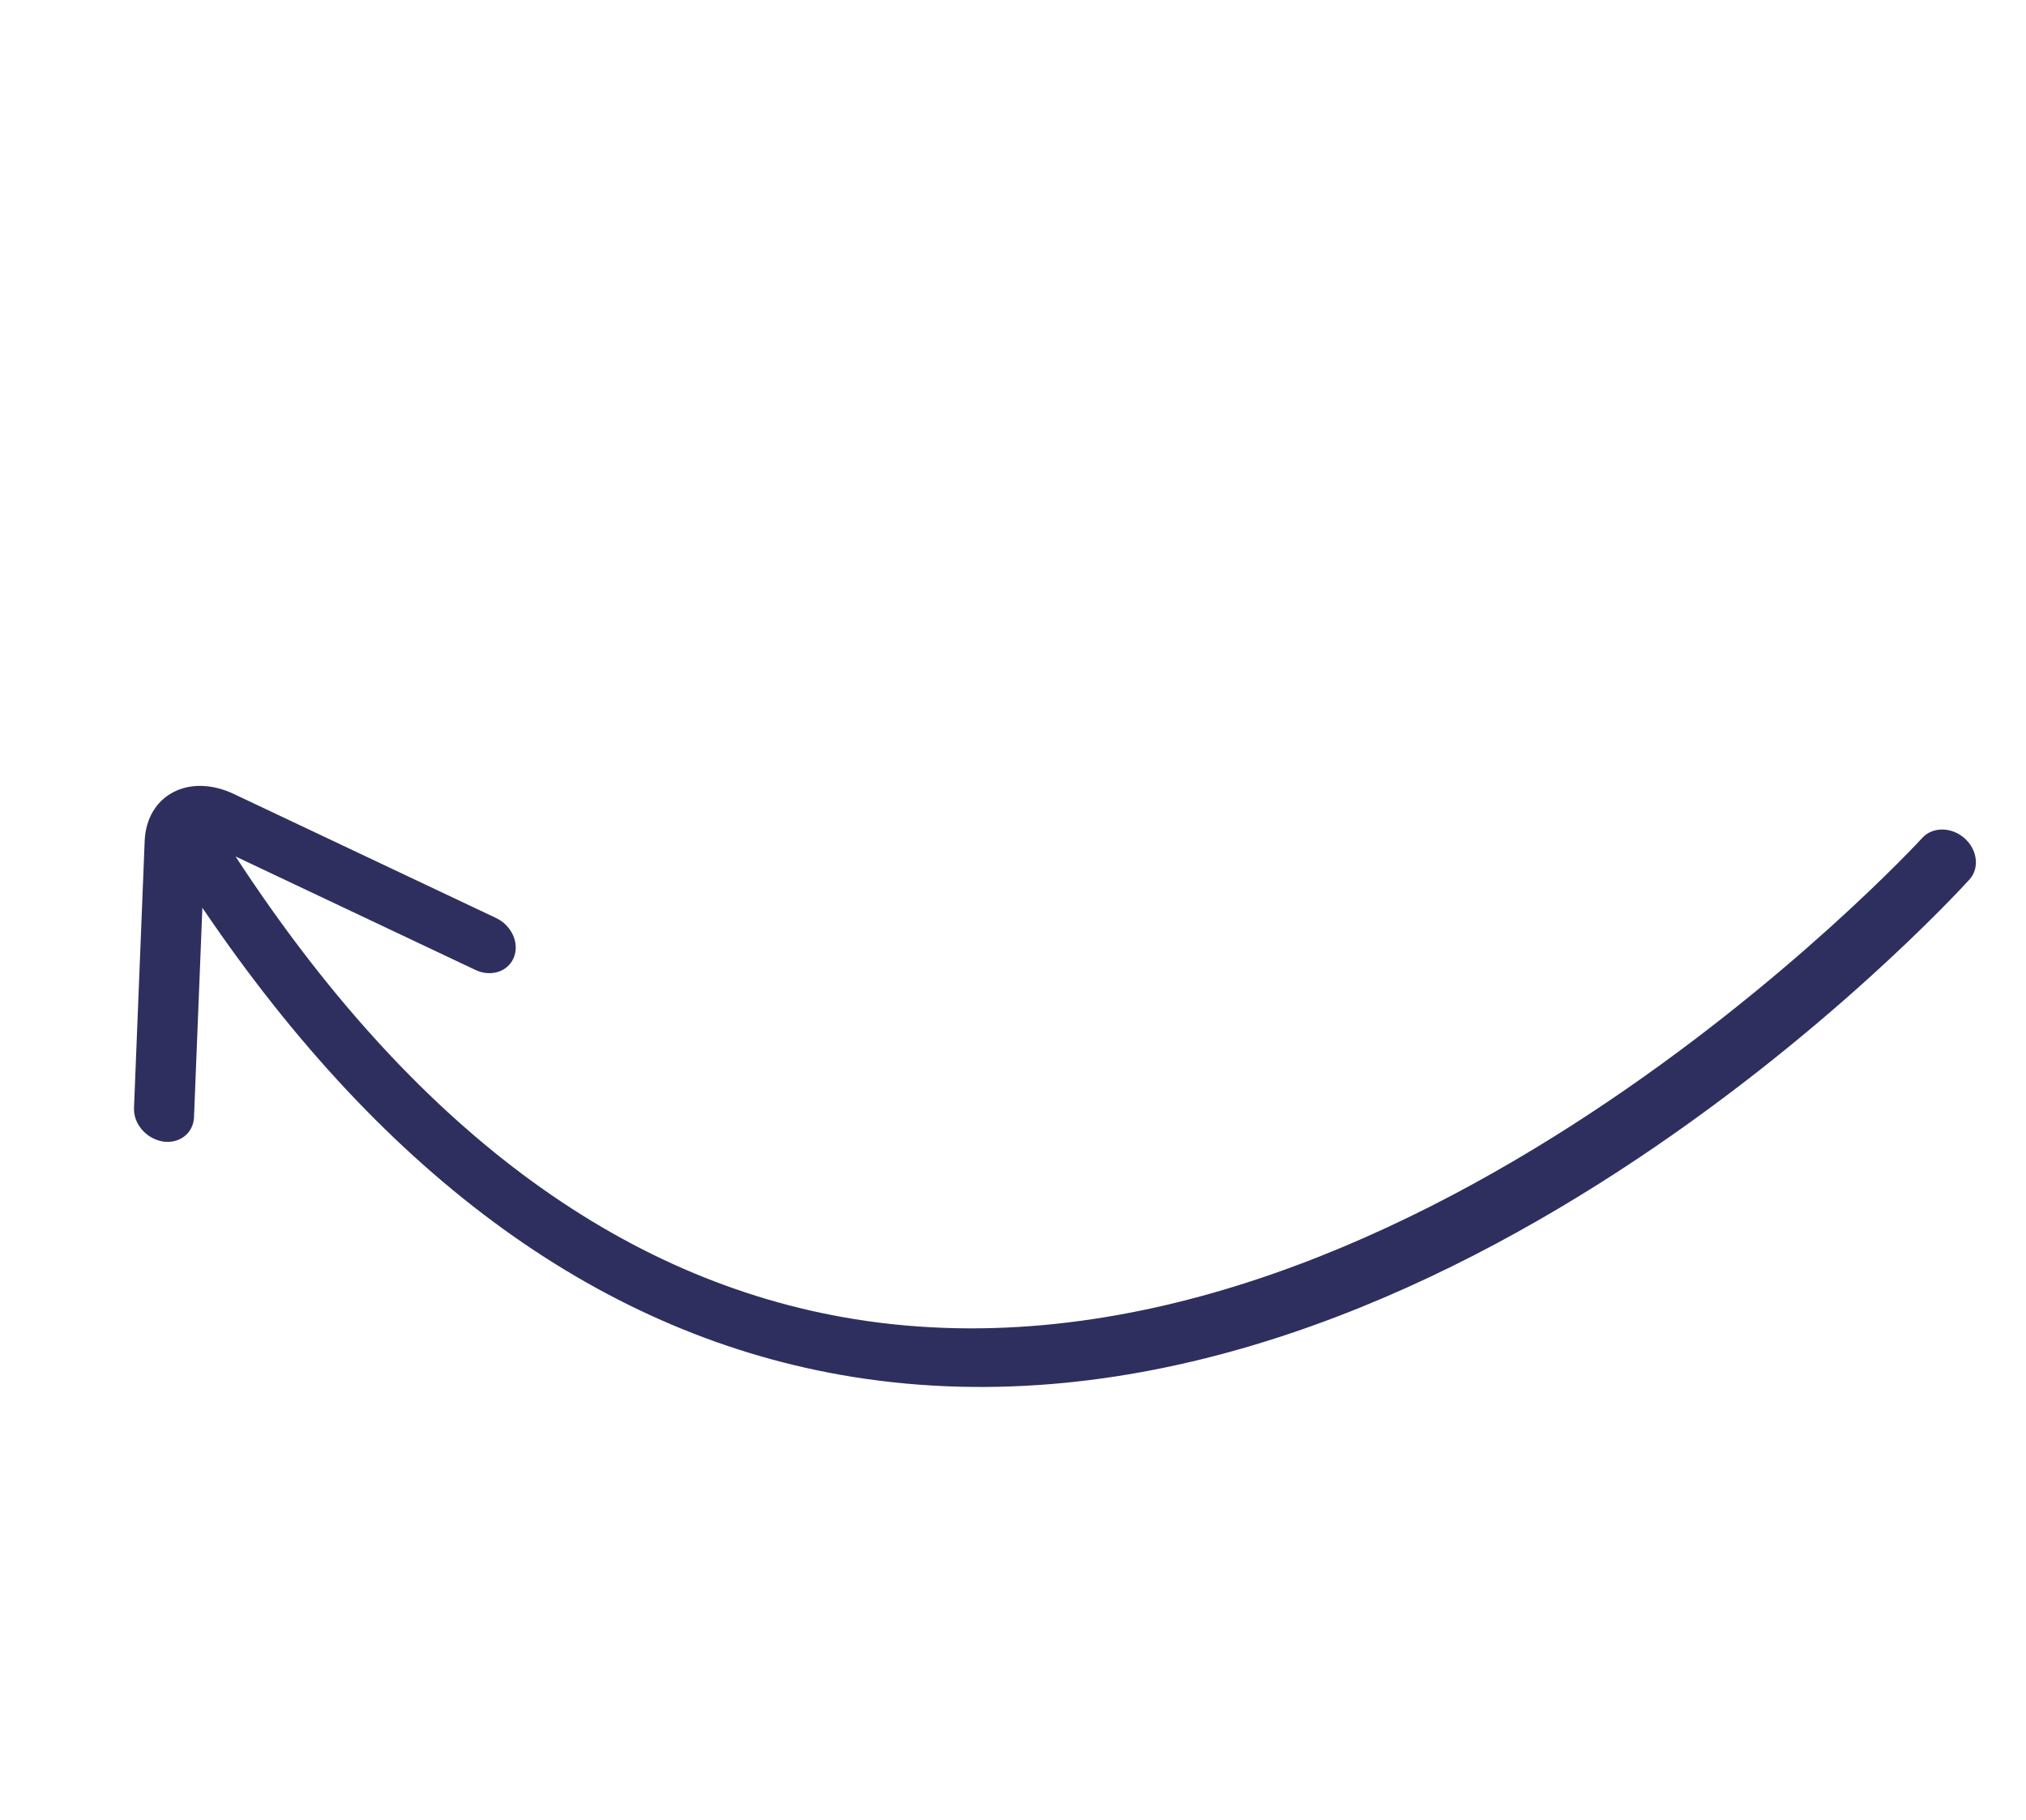 <svg width="69" height="62" viewBox="0 0 69 62" fill="none" xmlns="http://www.w3.org/2000/svg">
<path d="M66.906 28.55C67.347 28.94 67.425 29.572 67.073 29.958C66.324 30.78 48.558 50.03 29.034 46.896C20.591 45.535 13.15 40.163 6.892 30.919L6.607 38.058C6.583 38.599 6.109 38.967 5.546 38.88C5.202 38.821 4.909 38.616 4.734 38.341C4.619 38.161 4.555 37.951 4.564 37.734L4.927 28.645C4.957 27.899 5.309 27.293 5.895 26.986C6.48 26.675 7.234 26.697 7.965 27.044L16.894 31.267C17.424 31.519 17.697 32.119 17.502 32.607C17.308 33.095 16.721 33.287 16.191 33.036L8.022 29.171C14.012 38.343 21.102 43.643 29.117 44.932C47.609 47.901 65.293 28.731 65.468 28.539C65.818 28.154 66.464 28.159 66.906 28.55Z" fill="#2E2F5E"/>
</svg>
